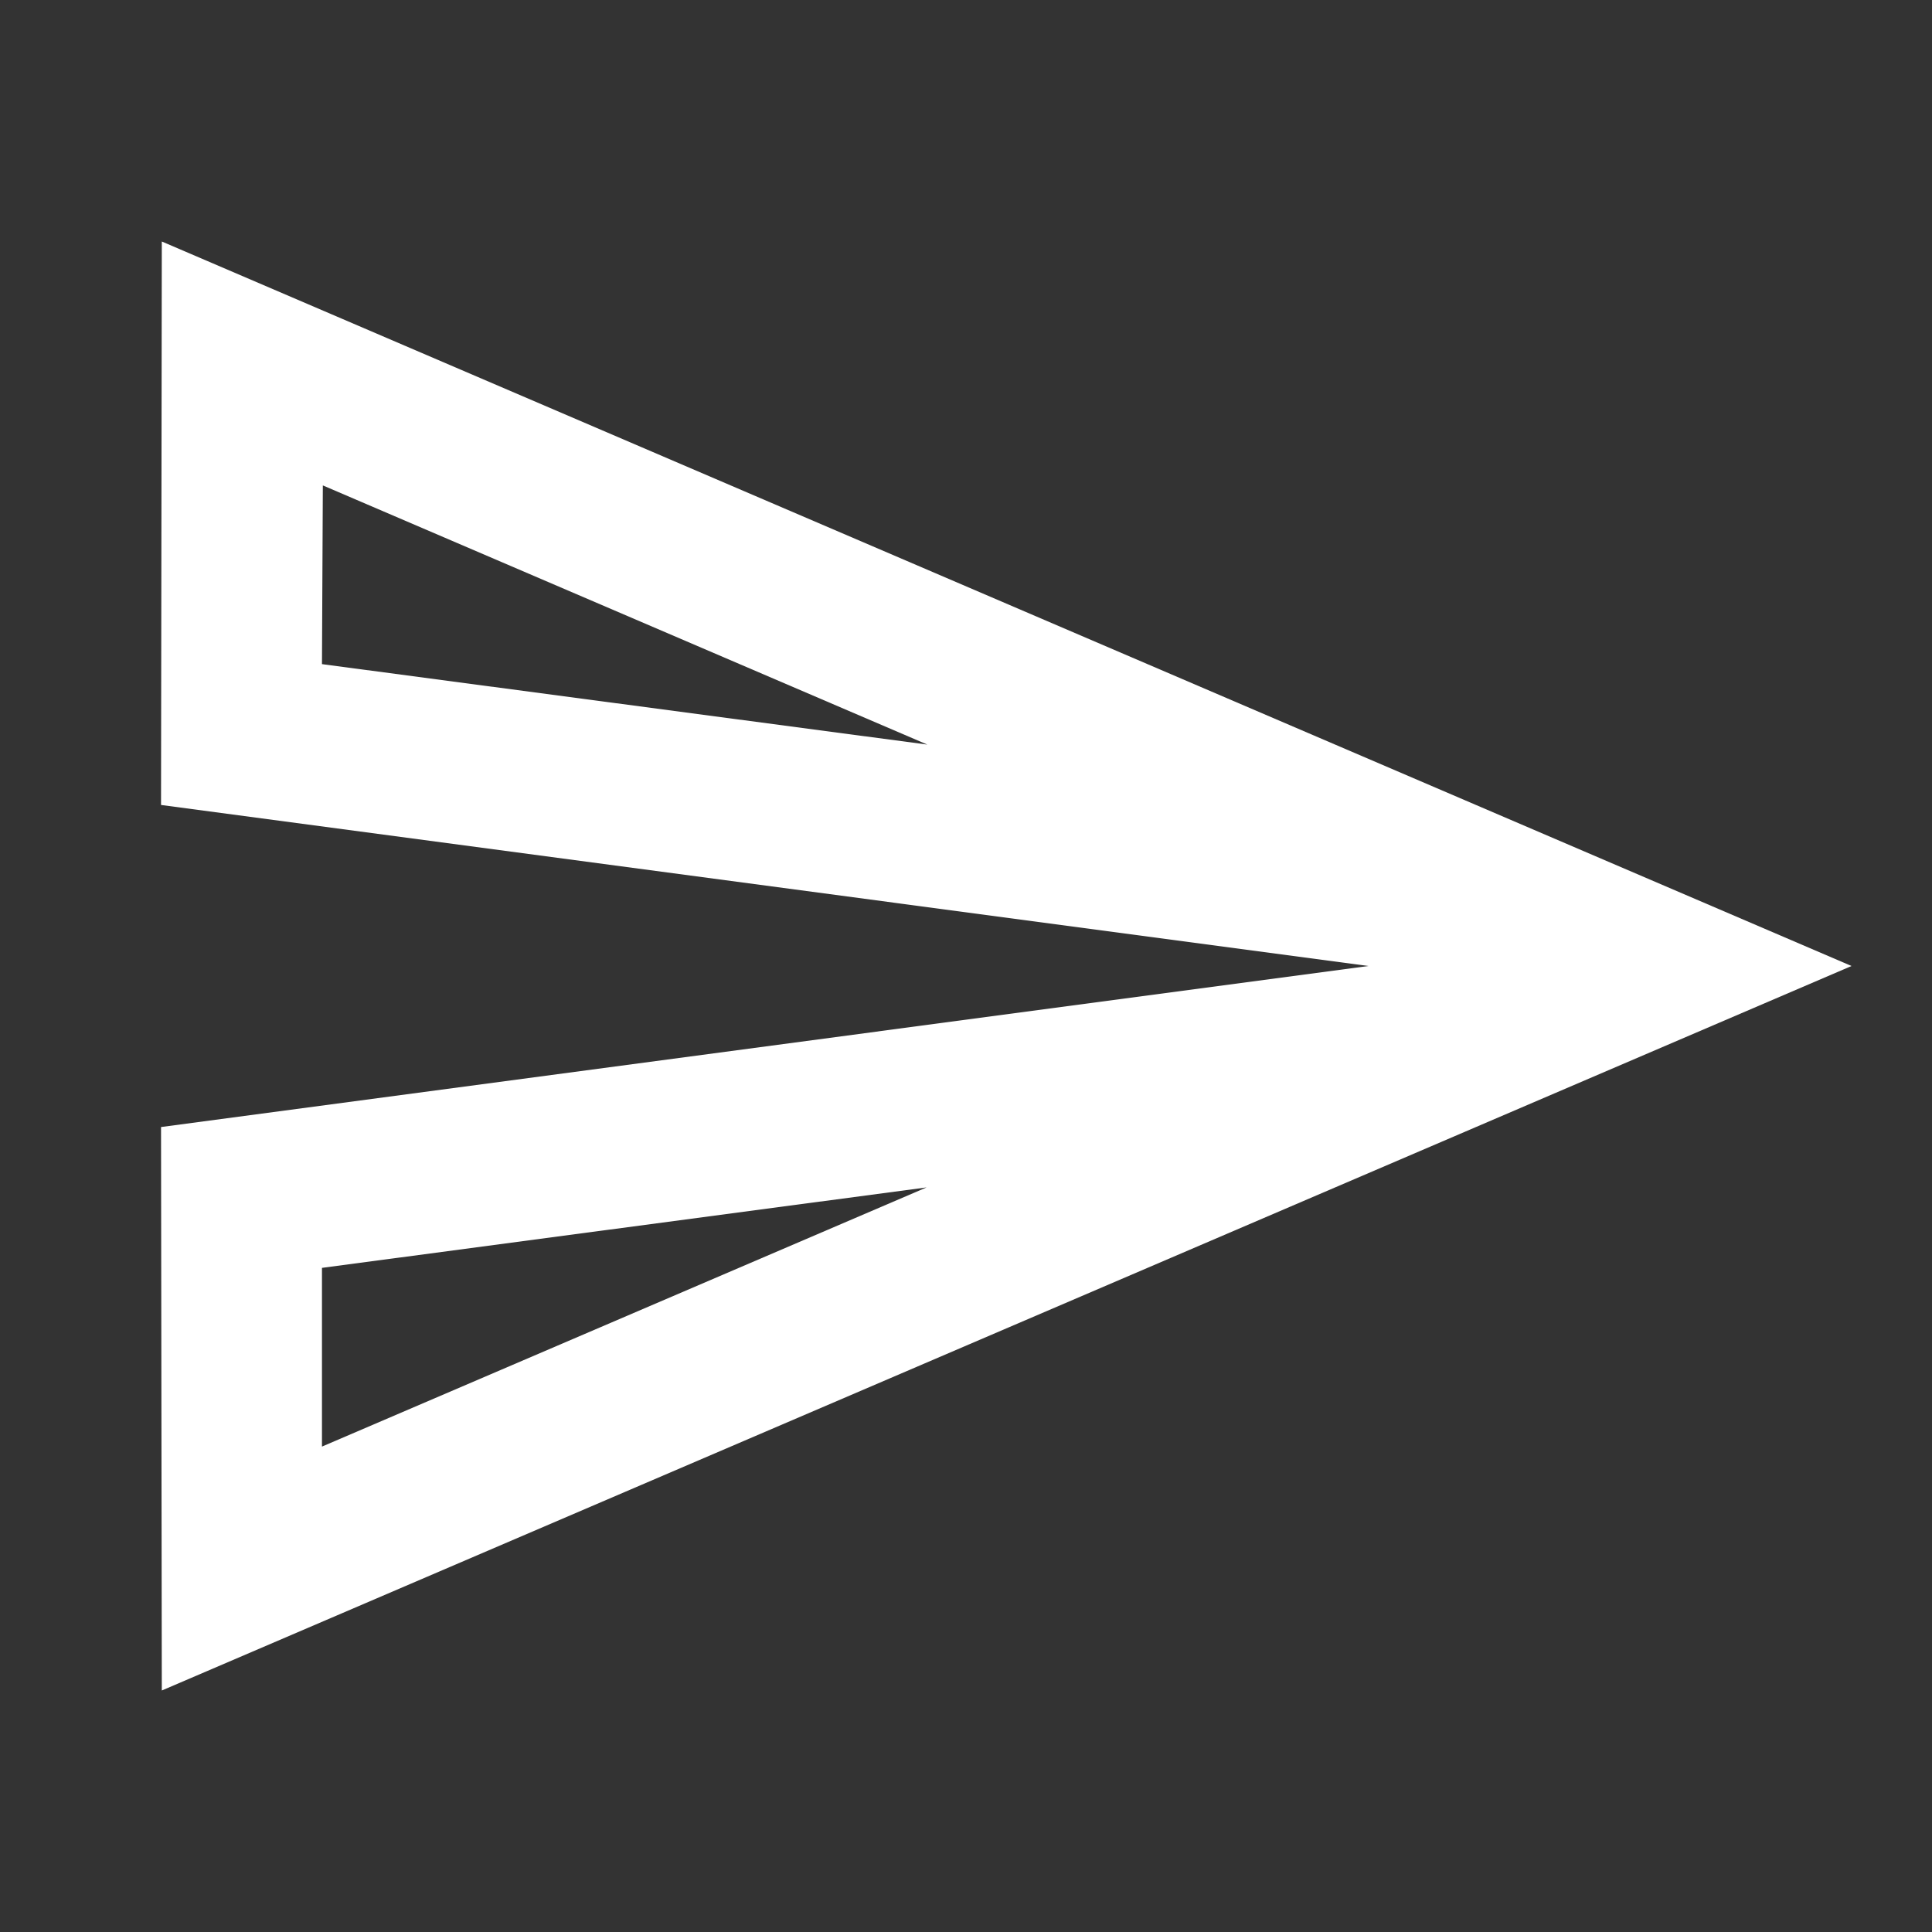 <svg width="20" height="20" viewBox="0 0 20 20" fill="none" xmlns="http://www.w3.org/2000/svg">
<rect x="0" y="0" width="20" height="20" fill="#333333" stroke="none"/>
<path d="M3.342 5.025L9.6 7.708L3.333 6.875L3.342 5.025V5.025ZM9.592 12.292L3.333 14.975V13.125L9.592 12.292V12.292ZM1.675 2.5L1.667 8.333L14.167 10L1.667 11.667L1.675 17.5L19.167 10L1.675 2.5Z" fill="#FFF"/>
</svg>
